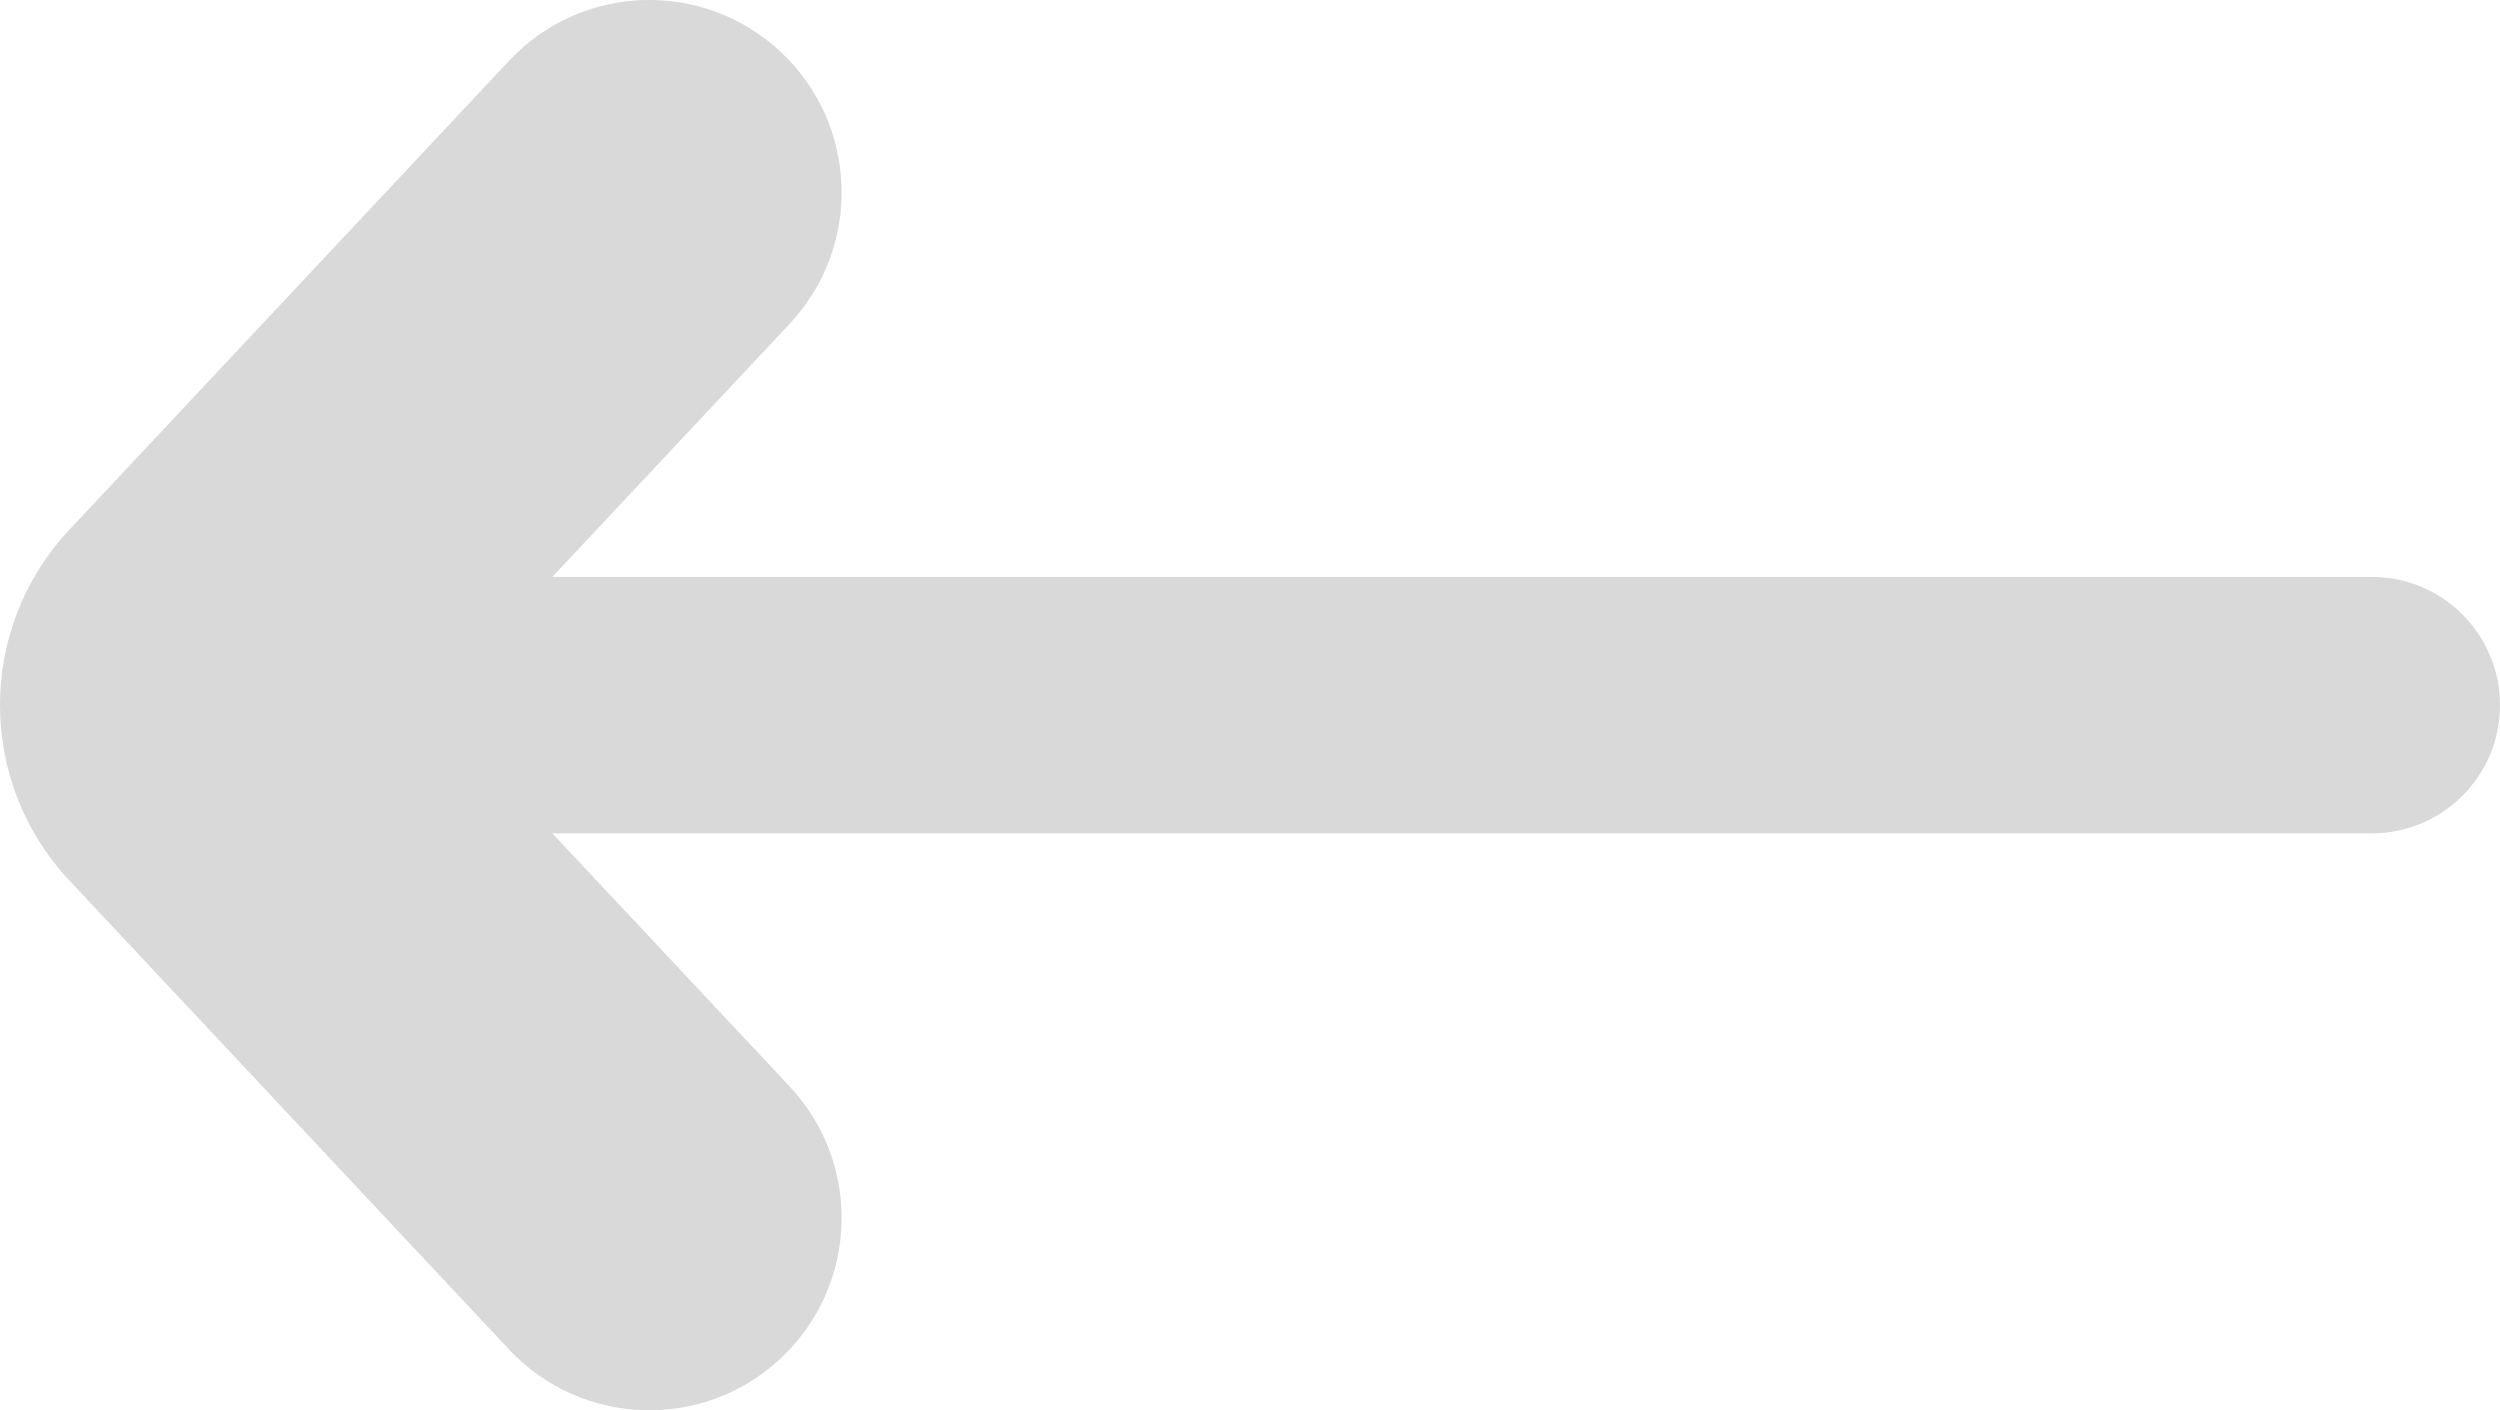 <svg width="39" height="22" viewBox="0 0 39 22" fill="none" xmlns="http://www.w3.org/2000/svg">
<path fill-rule="evenodd" clip-rule="evenodd" d="M7.941 21.052C9.074 22.261 10.972 22.322 12.181 21.189C13.39 20.055 13.451 18.157 12.318 16.948L8.616 13L37 13C38.105 13 39 12.105 39 11C39 9.895 38.105 9 37 9L8.616 9L12.318 5.052C13.451 3.843 13.39 1.945 12.181 0.811C10.972 -0.322 9.074 -0.261 7.941 0.948L1.082 8.264C-0.361 9.803 -0.361 12.197 1.082 13.736L7.941 21.052Z" fill="#D9D9D9"/>
</svg>
